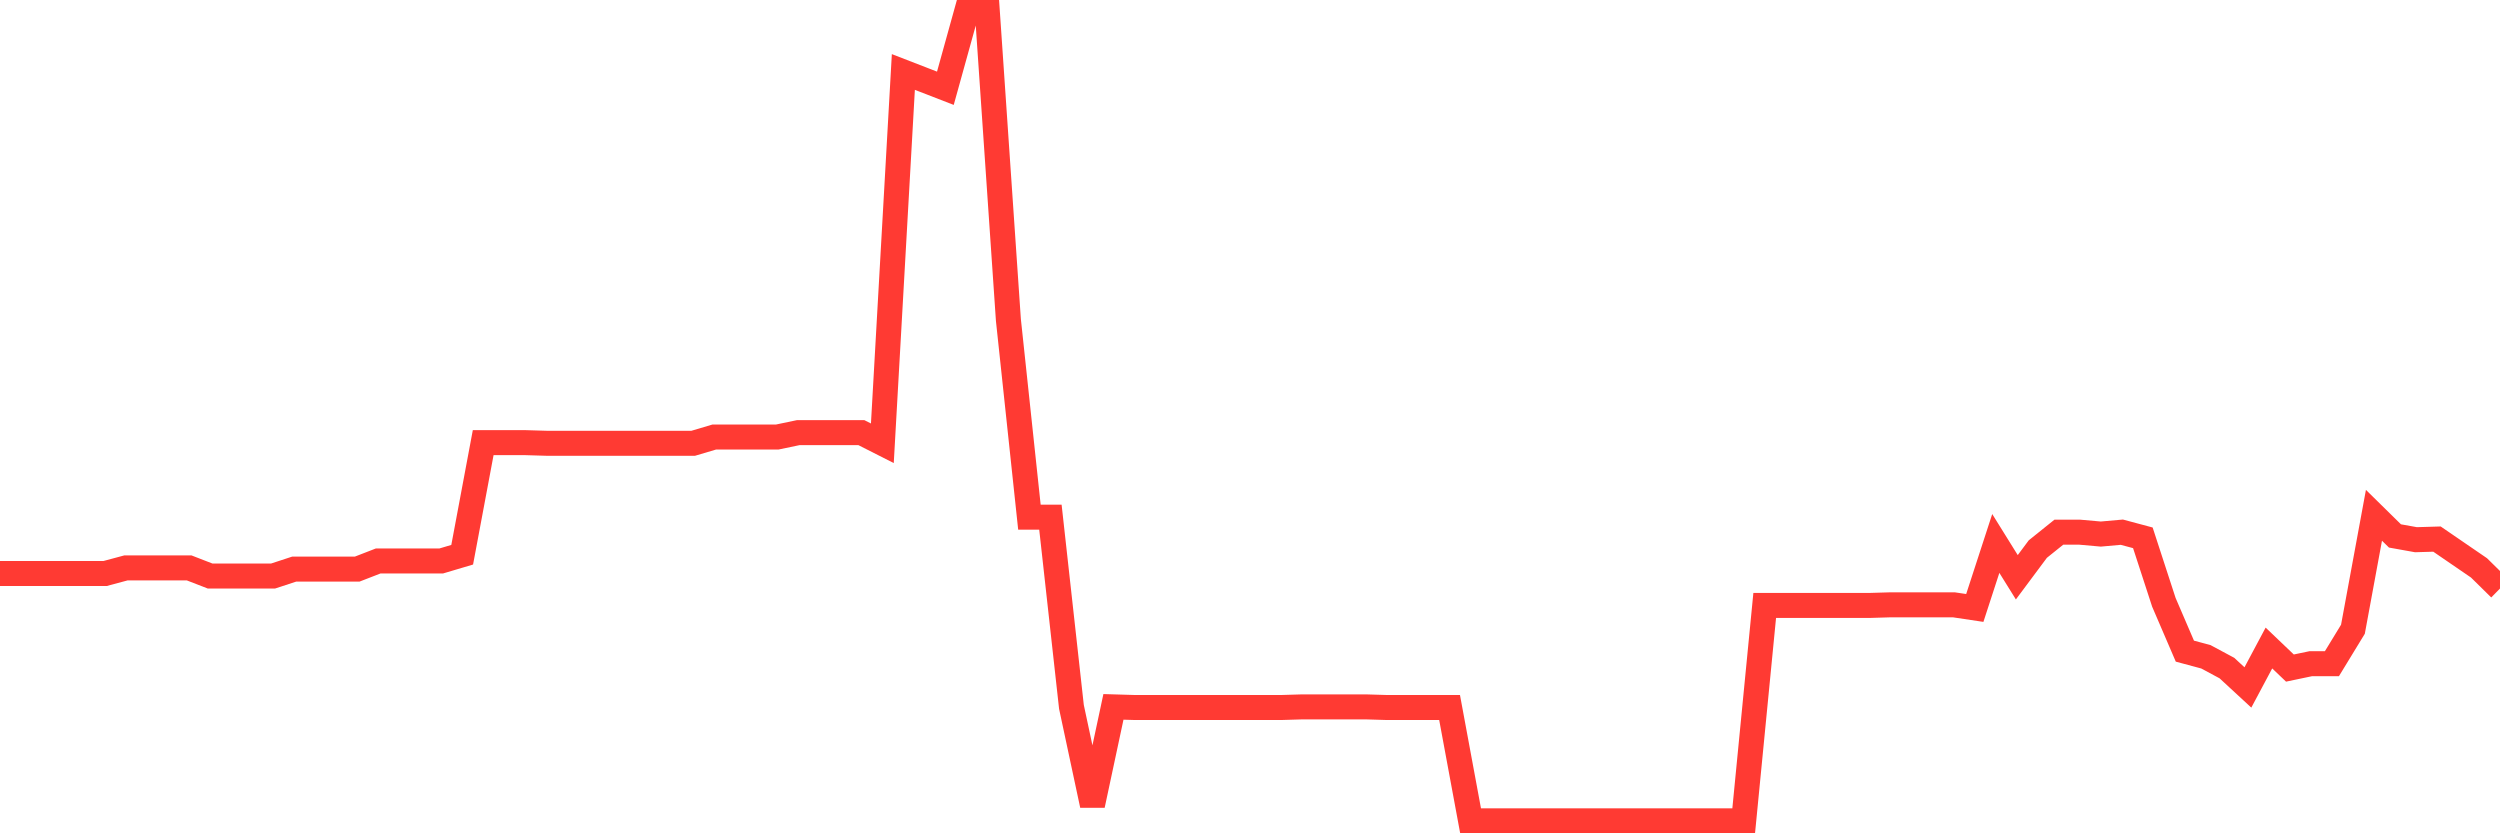 <svg
  xmlns="http://www.w3.org/2000/svg"
  xmlns:xlink="http://www.w3.org/1999/xlink"
  width="120"
  height="40"
  viewBox="0 0 120 40"
  preserveAspectRatio="none"
>
  <polyline
    points="0,27.529 1.008,27.529 2.017,27.529 3.025,27.529 4.034,27.529 5.042,27.529 6.05,27.258 7.059,27.258 8.067,27.258 9.076,27.258 10.084,27.649 11.092,27.649 12.101,27.649 13.109,27.649 14.118,27.318 15.126,27.318 16.134,27.318 17.143,27.318 18.151,26.927 19.16,26.927 20.168,26.927 21.176,26.927 22.185,26.627 23.193,21.247 24.202,21.247 25.21,21.247 26.218,21.277 27.227,21.277 28.235,21.277 29.244,21.277 30.252,21.277 31.261,21.277 32.269,21.277 33.277,21.277 34.286,20.977 35.294,20.977 36.303,20.977 37.311,20.977 38.319,20.766 39.328,20.766 40.336,20.766 41.345,20.766 42.353,21.277 43.361,3.455 44.37,3.846 45.378,4.237 46.387,0.6 47.395,0.6 48.403,15.357 49.412,24.824 50.42,24.824 51.429,33.93 52.437,38.649 53.445,33.93 54.454,33.96 55.462,33.96 56.471,33.96 57.479,33.96 58.487,33.96 59.496,33.96 60.504,33.96 61.513,33.96 62.521,33.93 63.529,33.93 64.538,33.93 65.546,33.93 66.555,33.96 67.563,33.96 68.571,33.96 69.58,33.96 70.588,39.4 71.597,39.4 72.605,39.4 73.613,39.4 74.622,39.4 75.63,39.4 76.639,39.4 77.647,39.4 78.655,39.4 79.664,39.4 80.672,39.4 81.681,39.4 82.689,39.4 83.697,39.4 84.706,29.061 85.714,29.061 86.723,29.061 87.731,29.061 88.739,29.061 89.748,29.061 90.756,29.031 91.765,29.031 92.773,29.031 93.782,29.031 94.79,29.182 95.798,26.086 96.807,27.709 97.815,26.356 98.824,25.545 99.832,25.545 100.84,25.635 101.849,25.545 102.857,25.815 103.866,28.911 104.874,31.255 105.882,31.526 106.891,32.067 107.899,32.998 108.908,31.105 109.916,32.067 110.924,31.856 111.933,31.856 112.941,30.203 113.95,24.734 114.958,25.725 115.966,25.906 116.975,25.876 117.983,26.567 118.992,27.258 120,28.25"
    fill="none"
    stroke="#ff3a33"
    stroke-width="1.2"
  >
  </polyline>
</svg>